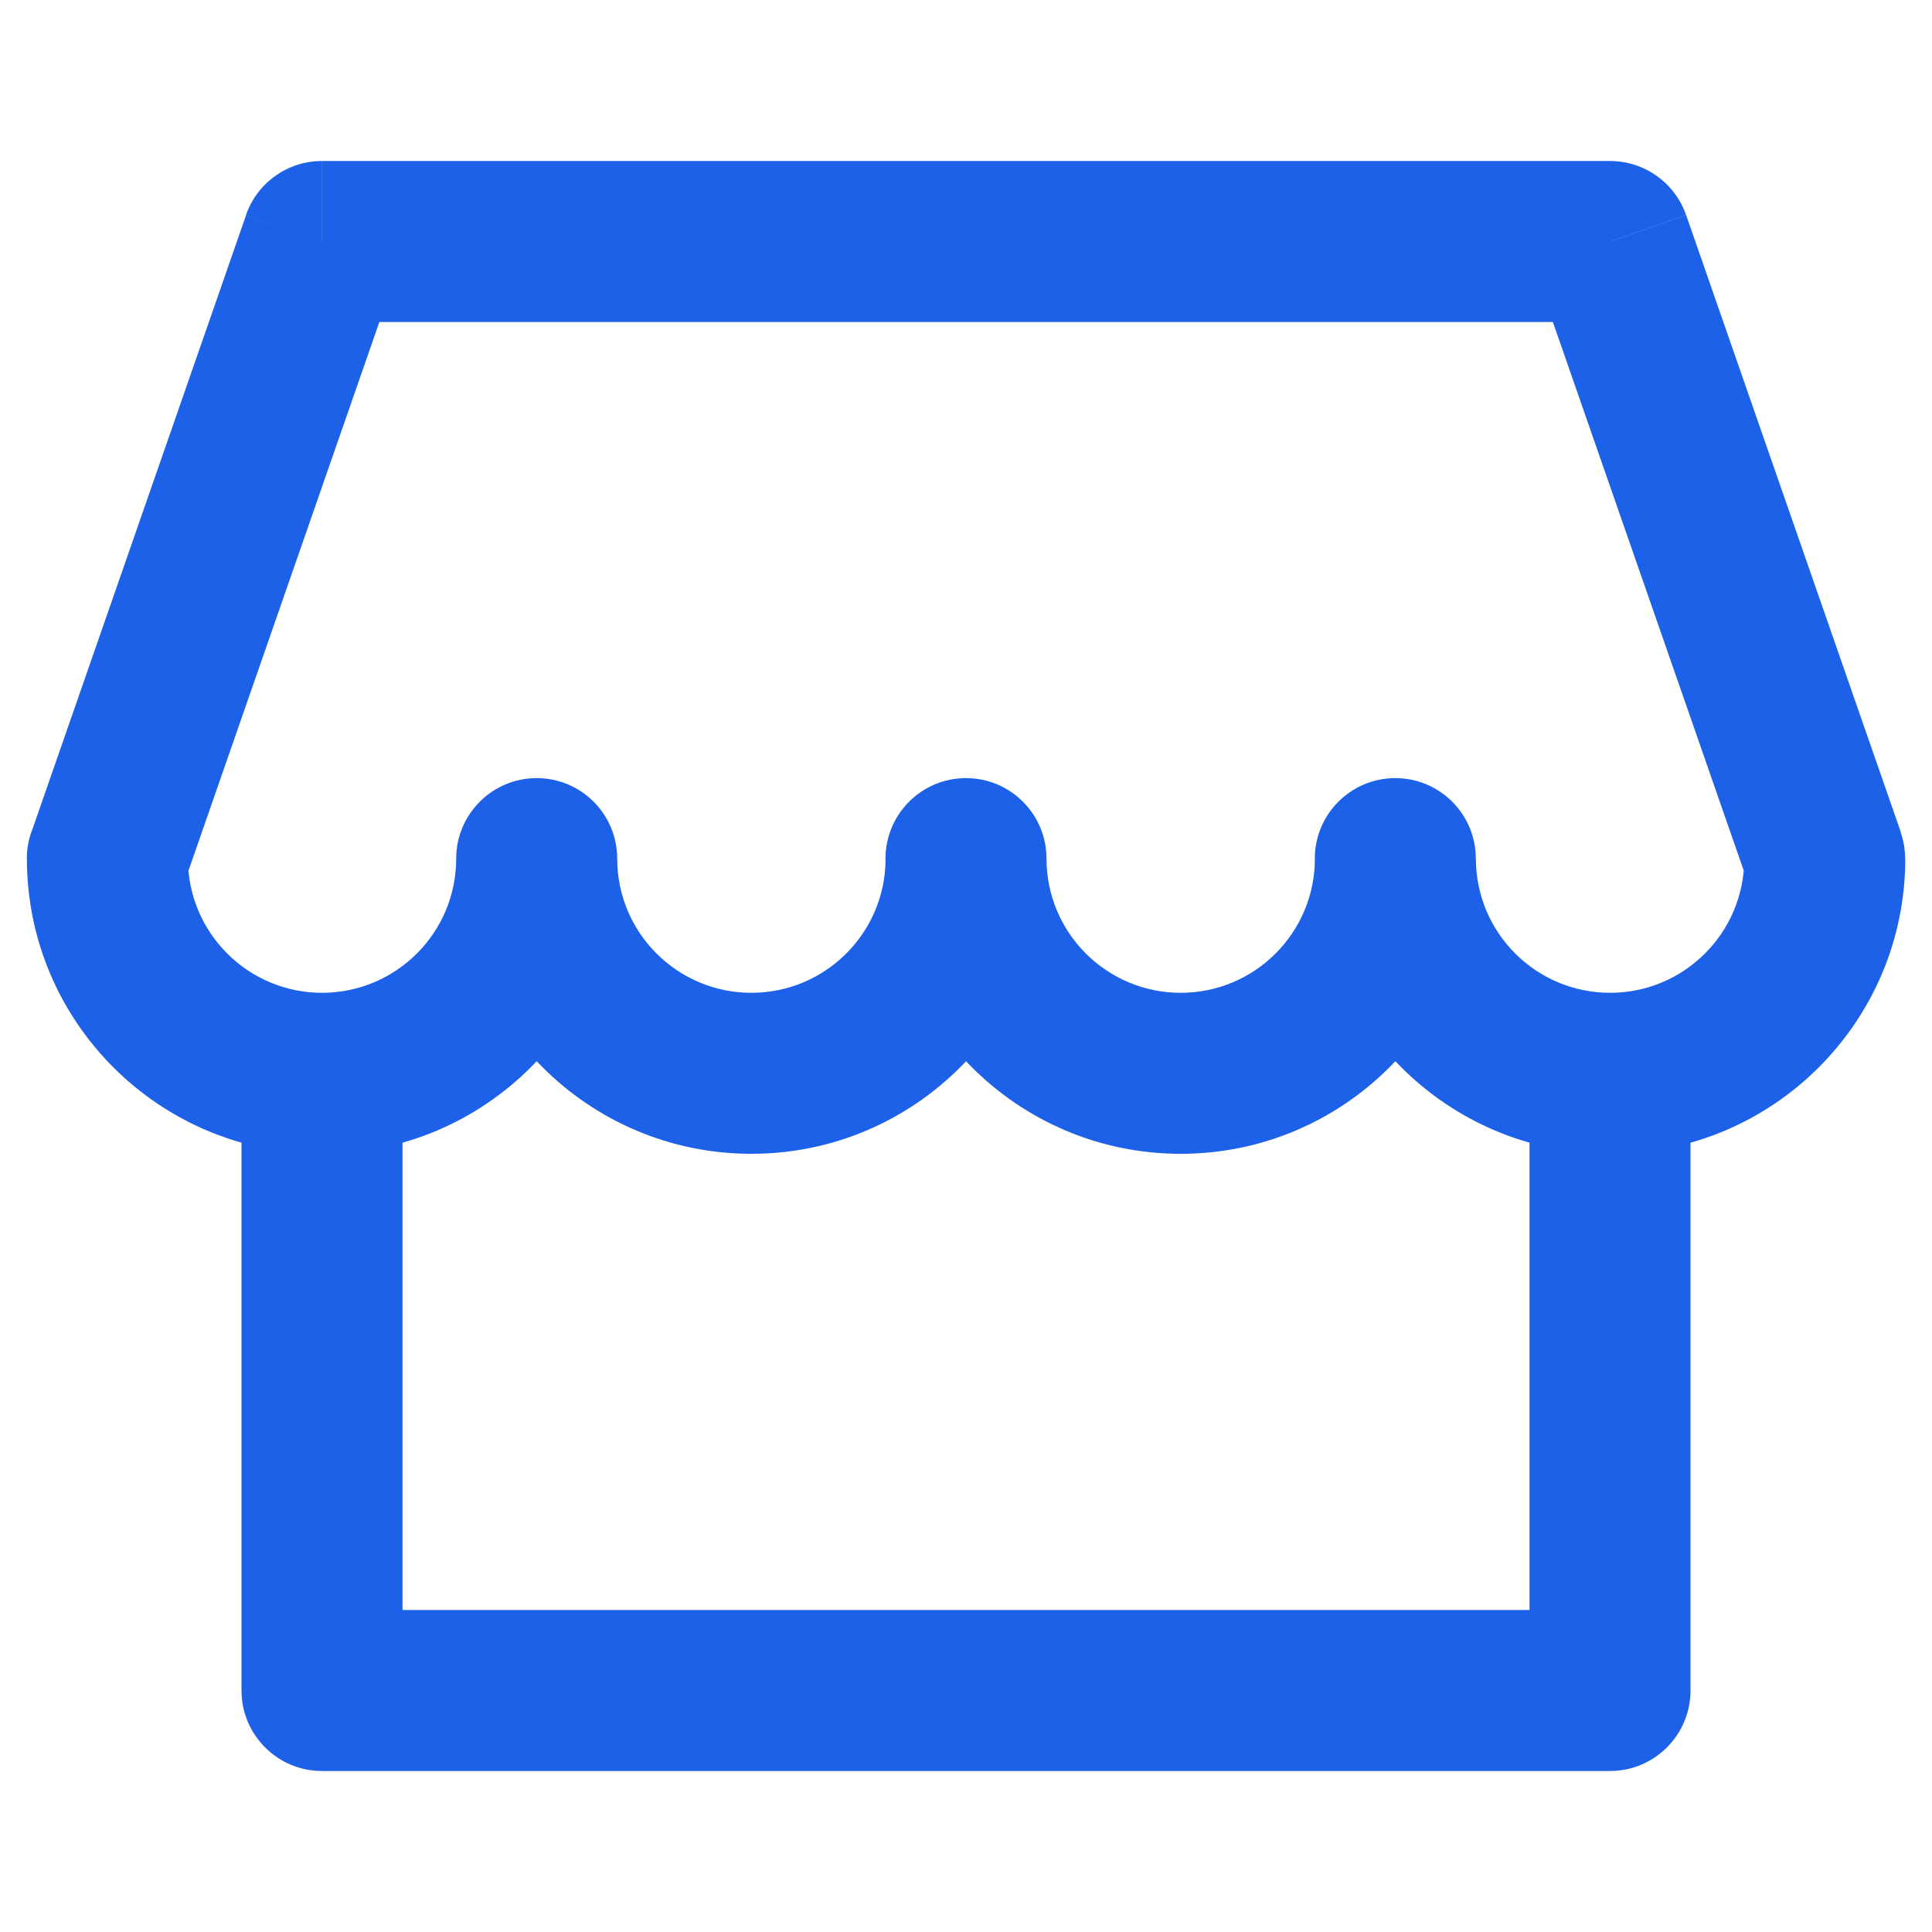 <svg fill="none" height="24" viewBox="0 0 24 24" width="24" xmlns="http://www.w3.org/2000/svg"><g fill="#1c61e7"><path d="m4 21h-1c0 .552.448 1 1 1zm16 0v1c.552 0 1-.448 1-1zm-16 1h16v-2h-16zm17-1v-8h-2v8zm-18-8v8h2v-8z"/><path d="m7.667 10.666c0-.552-.448-1-1-1-.552 0-1 .448-1 1zm5.333 0c0-.552-.448-1-1-1-.552 0-1 .448-1 1zm5.333 0c0-.552-.448-1-1-1s-1 .448-1 1zm4.333 0h1c0-.112-.019-.223-.056-.329zm-21.333 0-.944-.329c-.037.106-.056.217-.056.329zm2.667-7.666v-1c-.426 0-.805.269-.944.671zm16 0 .945-.329c-.14-.402-.519-.671-.945-.671zm-14.333 7.666c0 .92-.746 1.667-1.667 1.667v2c2.025 0 3.667-1.642 3.667-3.667zm0 0c0 2.025 1.642 3.667 3.667 3.667v-2c-.92 0-1.667-.746-1.667-1.667zm3.667 3.667c2.025 0 3.667-1.642 3.667-3.667h-2c0 .92-.746 1.667-1.667 1.667zm5.333-2c-.92 0-1.667-.746-1.667-1.667h-2c0 2.025 1.642 3.667 3.667 3.667zm1.667-1.667c0 .92-.746 1.667-1.667 1.667v2c2.025 0 3.667-1.642 3.667-3.667zm3.667 1.667c-.92 0-1.667-.746-1.667-1.667h-2c0 2.025 1.642 3.667 3.667 3.667zm1.667-1.667c0 .92-.746 1.667-1.667 1.667v2c2.025 0 3.667-1.642 3.667-3.667zm-17.667 1.667c-.92 0-1.667-.746-1.667-1.667h-2c0 2.025 1.642 3.667 3.667 3.667zm-0-8.333h16v-2h-16zm-1.722 6.995 2.667-7.666-1.889-.657-2.667 7.666zm16.778-7.666 2.667 7.666 1.889-.657-2.667-7.666z"/></g></svg>